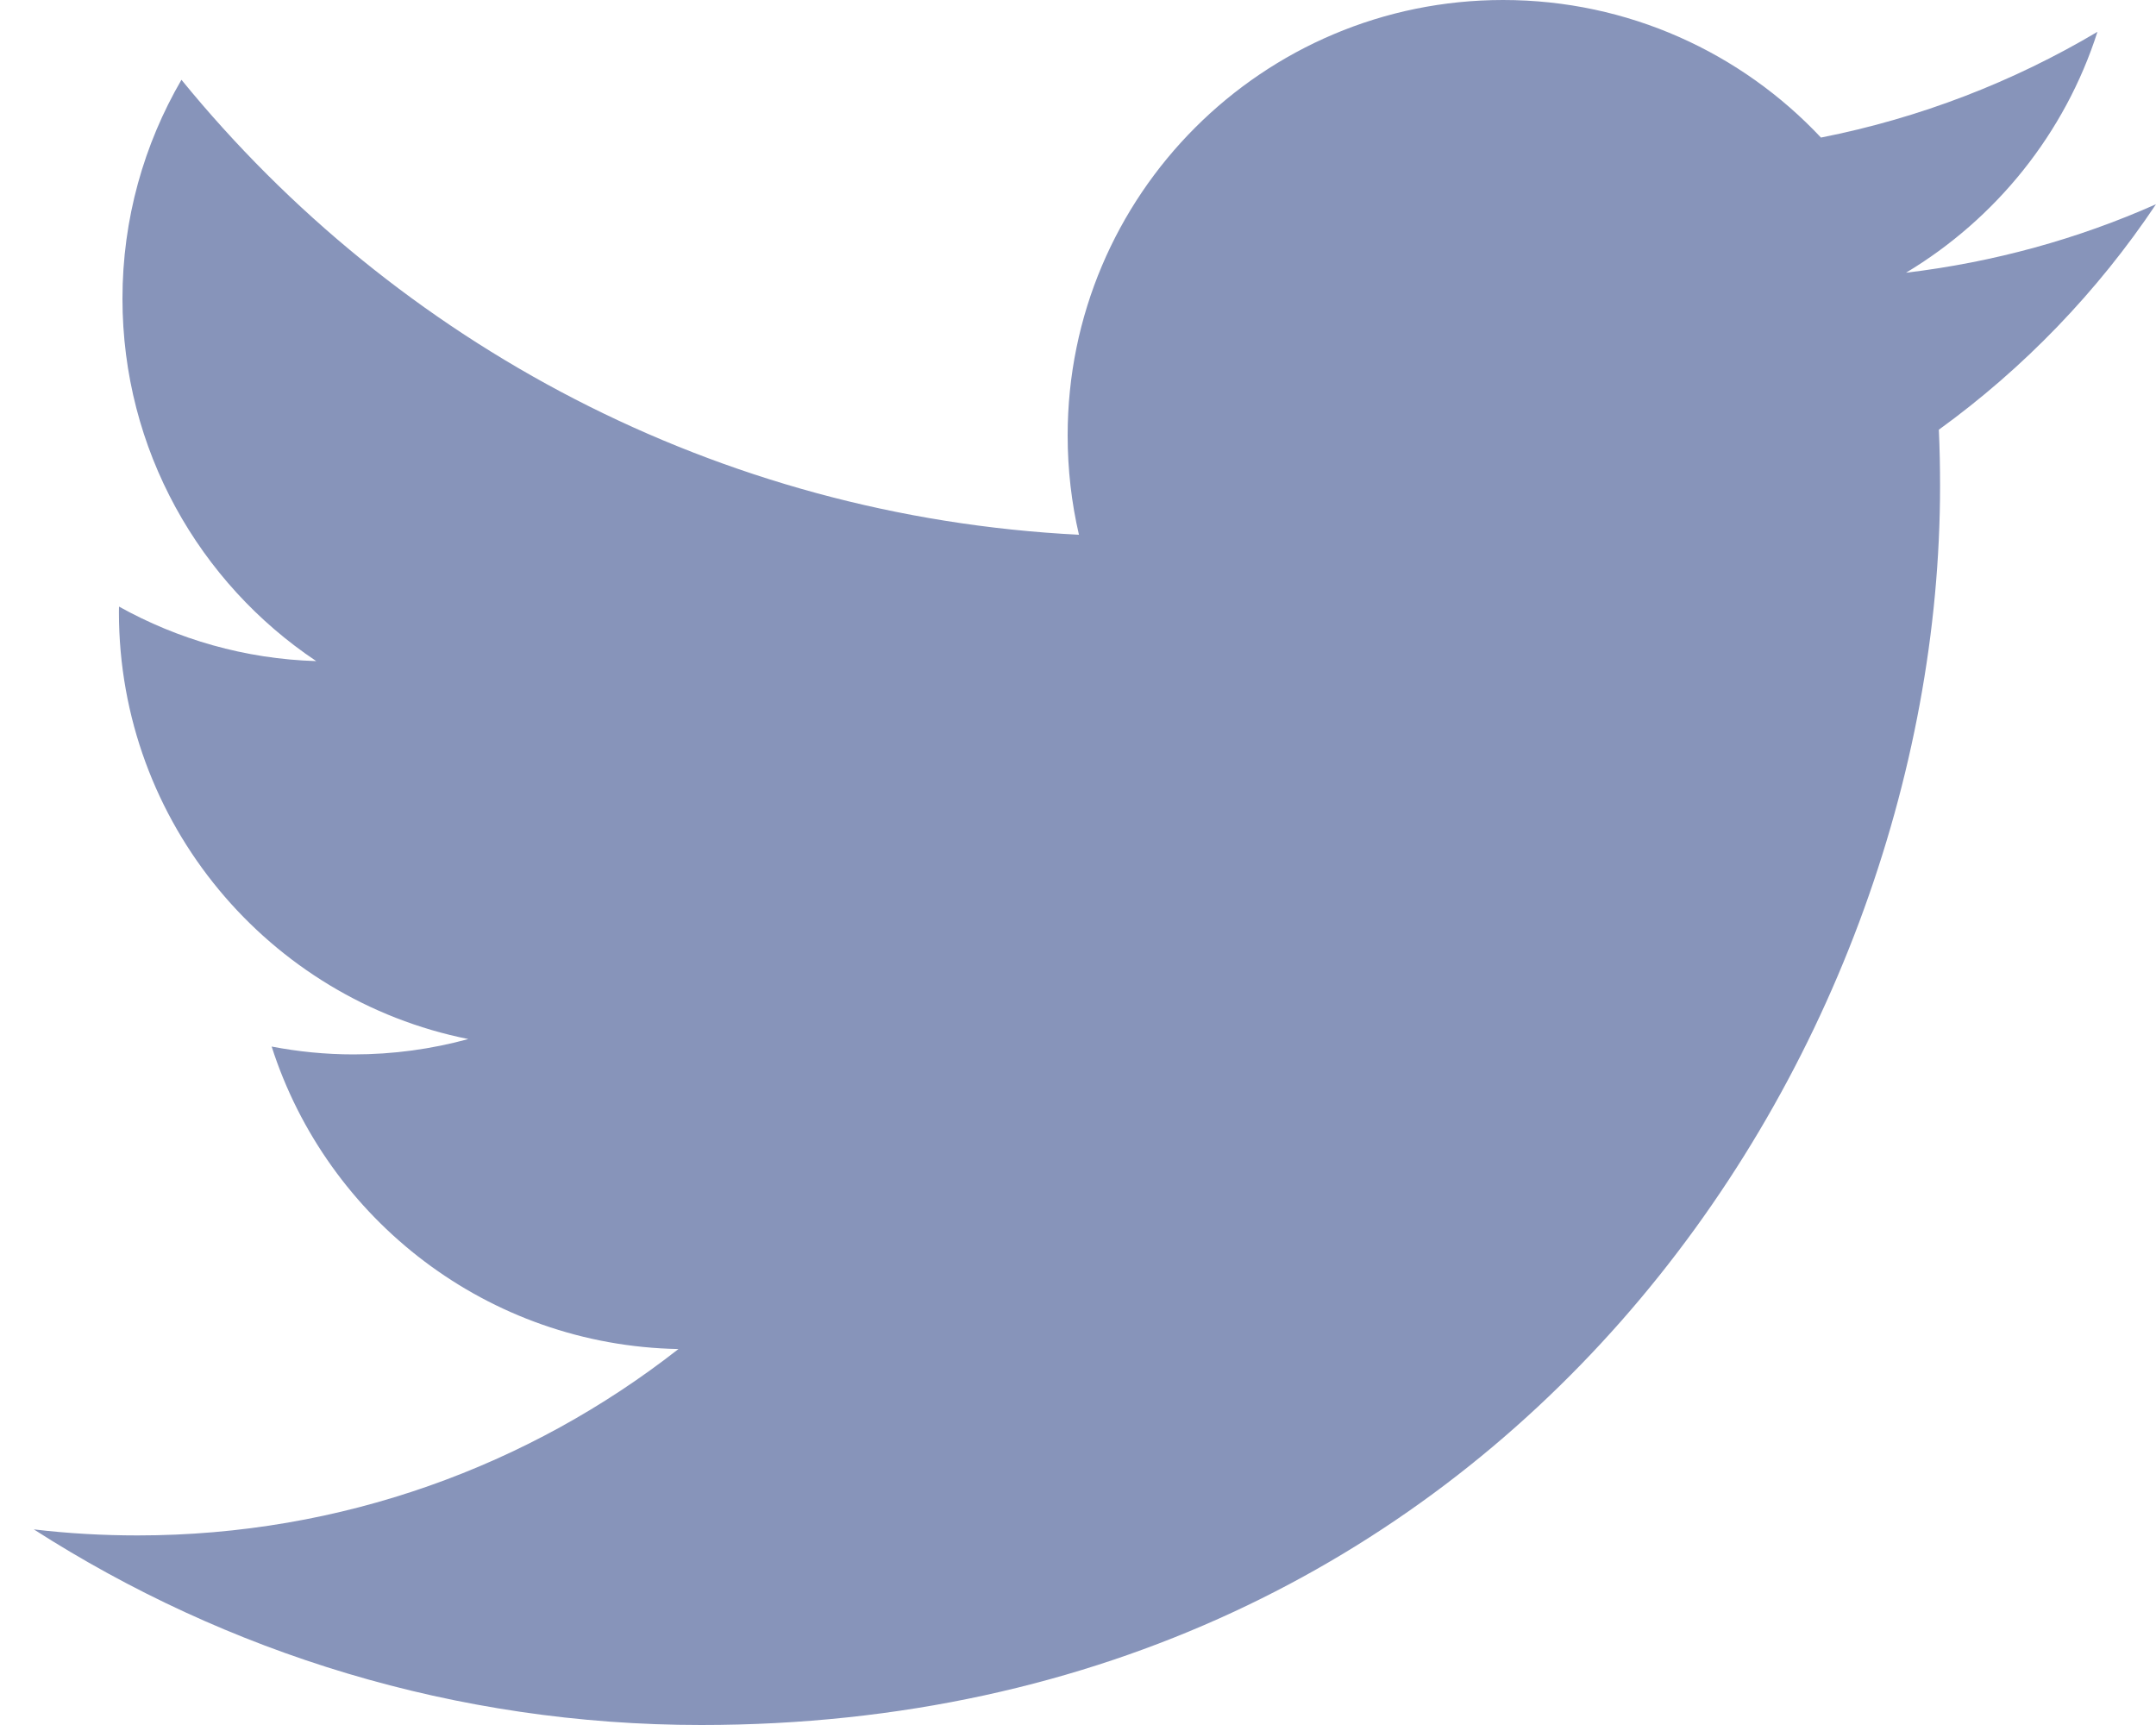 <svg width="25" height="20" viewBox="0 0 25 20" fill="none" xmlns="http://www.w3.org/2000/svg">
<path d="M8.131 20C17.418 20 22.496 12.306 22.496 5.635C22.496 5.416 22.492 5.199 22.482 4.982C23.467 4.269 24.324 3.38 25 2.368C24.096 2.77 23.122 3.04 22.101 3.162C23.143 2.537 23.944 1.548 24.321 0.369C23.346 0.948 22.265 1.368 21.115 1.595C20.194 0.614 18.882 0 17.43 0C14.641 0 12.38 2.261 12.38 5.048C12.38 5.445 12.425 5.83 12.511 6.2C8.315 5.989 4.594 3.979 2.104 0.925C1.67 1.671 1.42 2.538 1.42 3.462C1.42 5.214 2.312 6.76 3.667 7.665C2.839 7.64 2.061 7.412 1.38 7.033C1.379 7.054 1.379 7.076 1.379 7.098C1.379 9.543 3.12 11.585 5.43 12.047C5.006 12.163 4.56 12.225 4.099 12.225C3.774 12.225 3.458 12.193 3.15 12.134C3.793 14.14 5.657 15.6 7.867 15.641C6.138 16.995 3.961 17.802 1.596 17.802C1.189 17.802 0.787 17.779 0.392 17.732C2.626 19.164 5.279 20 8.131 20Z" fill="#8794BA"/>
</svg>
